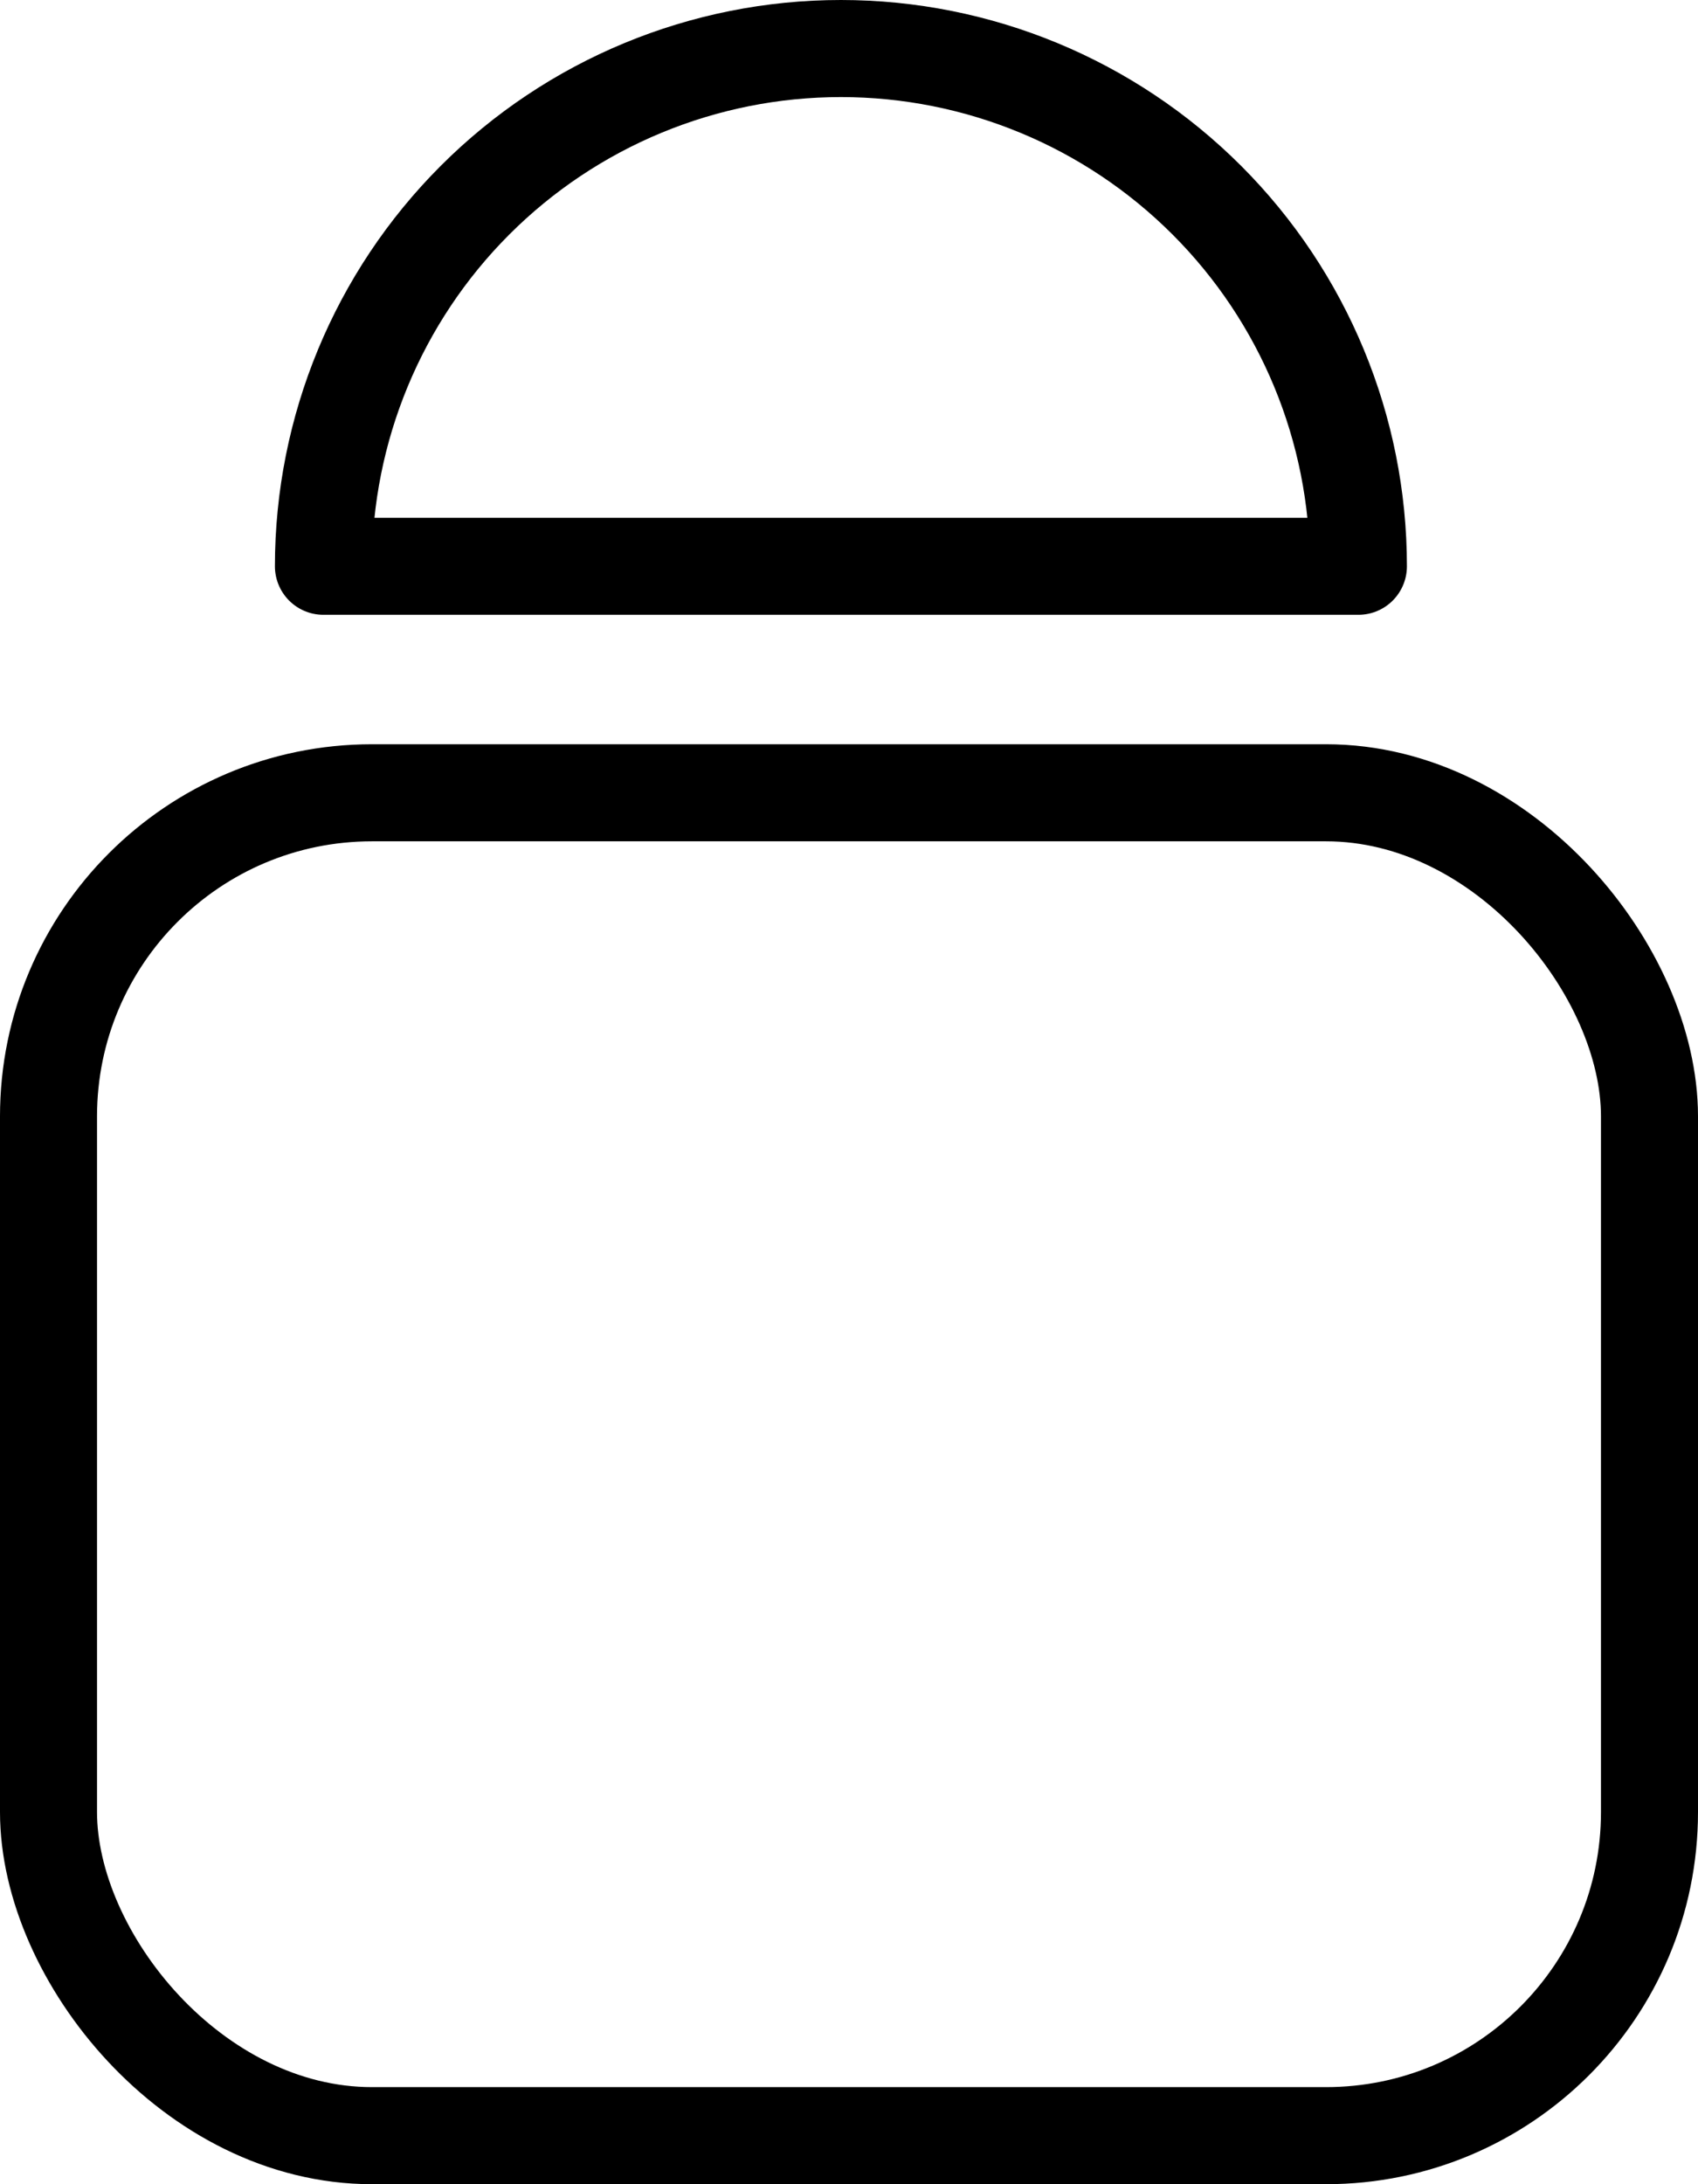<?xml version="1.0" encoding="UTF-8"?> <svg xmlns="http://www.w3.org/2000/svg" width="105" height="135" viewBox="0 0 105 135" fill="none"><rect x="3" y="49" width="99" height="83" rx="20" stroke="black" stroke-width="6" stroke-linejoin="round"></rect><path d="M84 35C84 26.513 80.629 18.374 74.627 12.373C68.626 6.371 60.487 3 52 3C43.513 3 35.374 6.371 29.373 12.373C23.371 18.374 20 26.513 20 35L52 35H84Z" stroke="black" stroke-width="6" stroke-linejoin="round"></path></svg> 